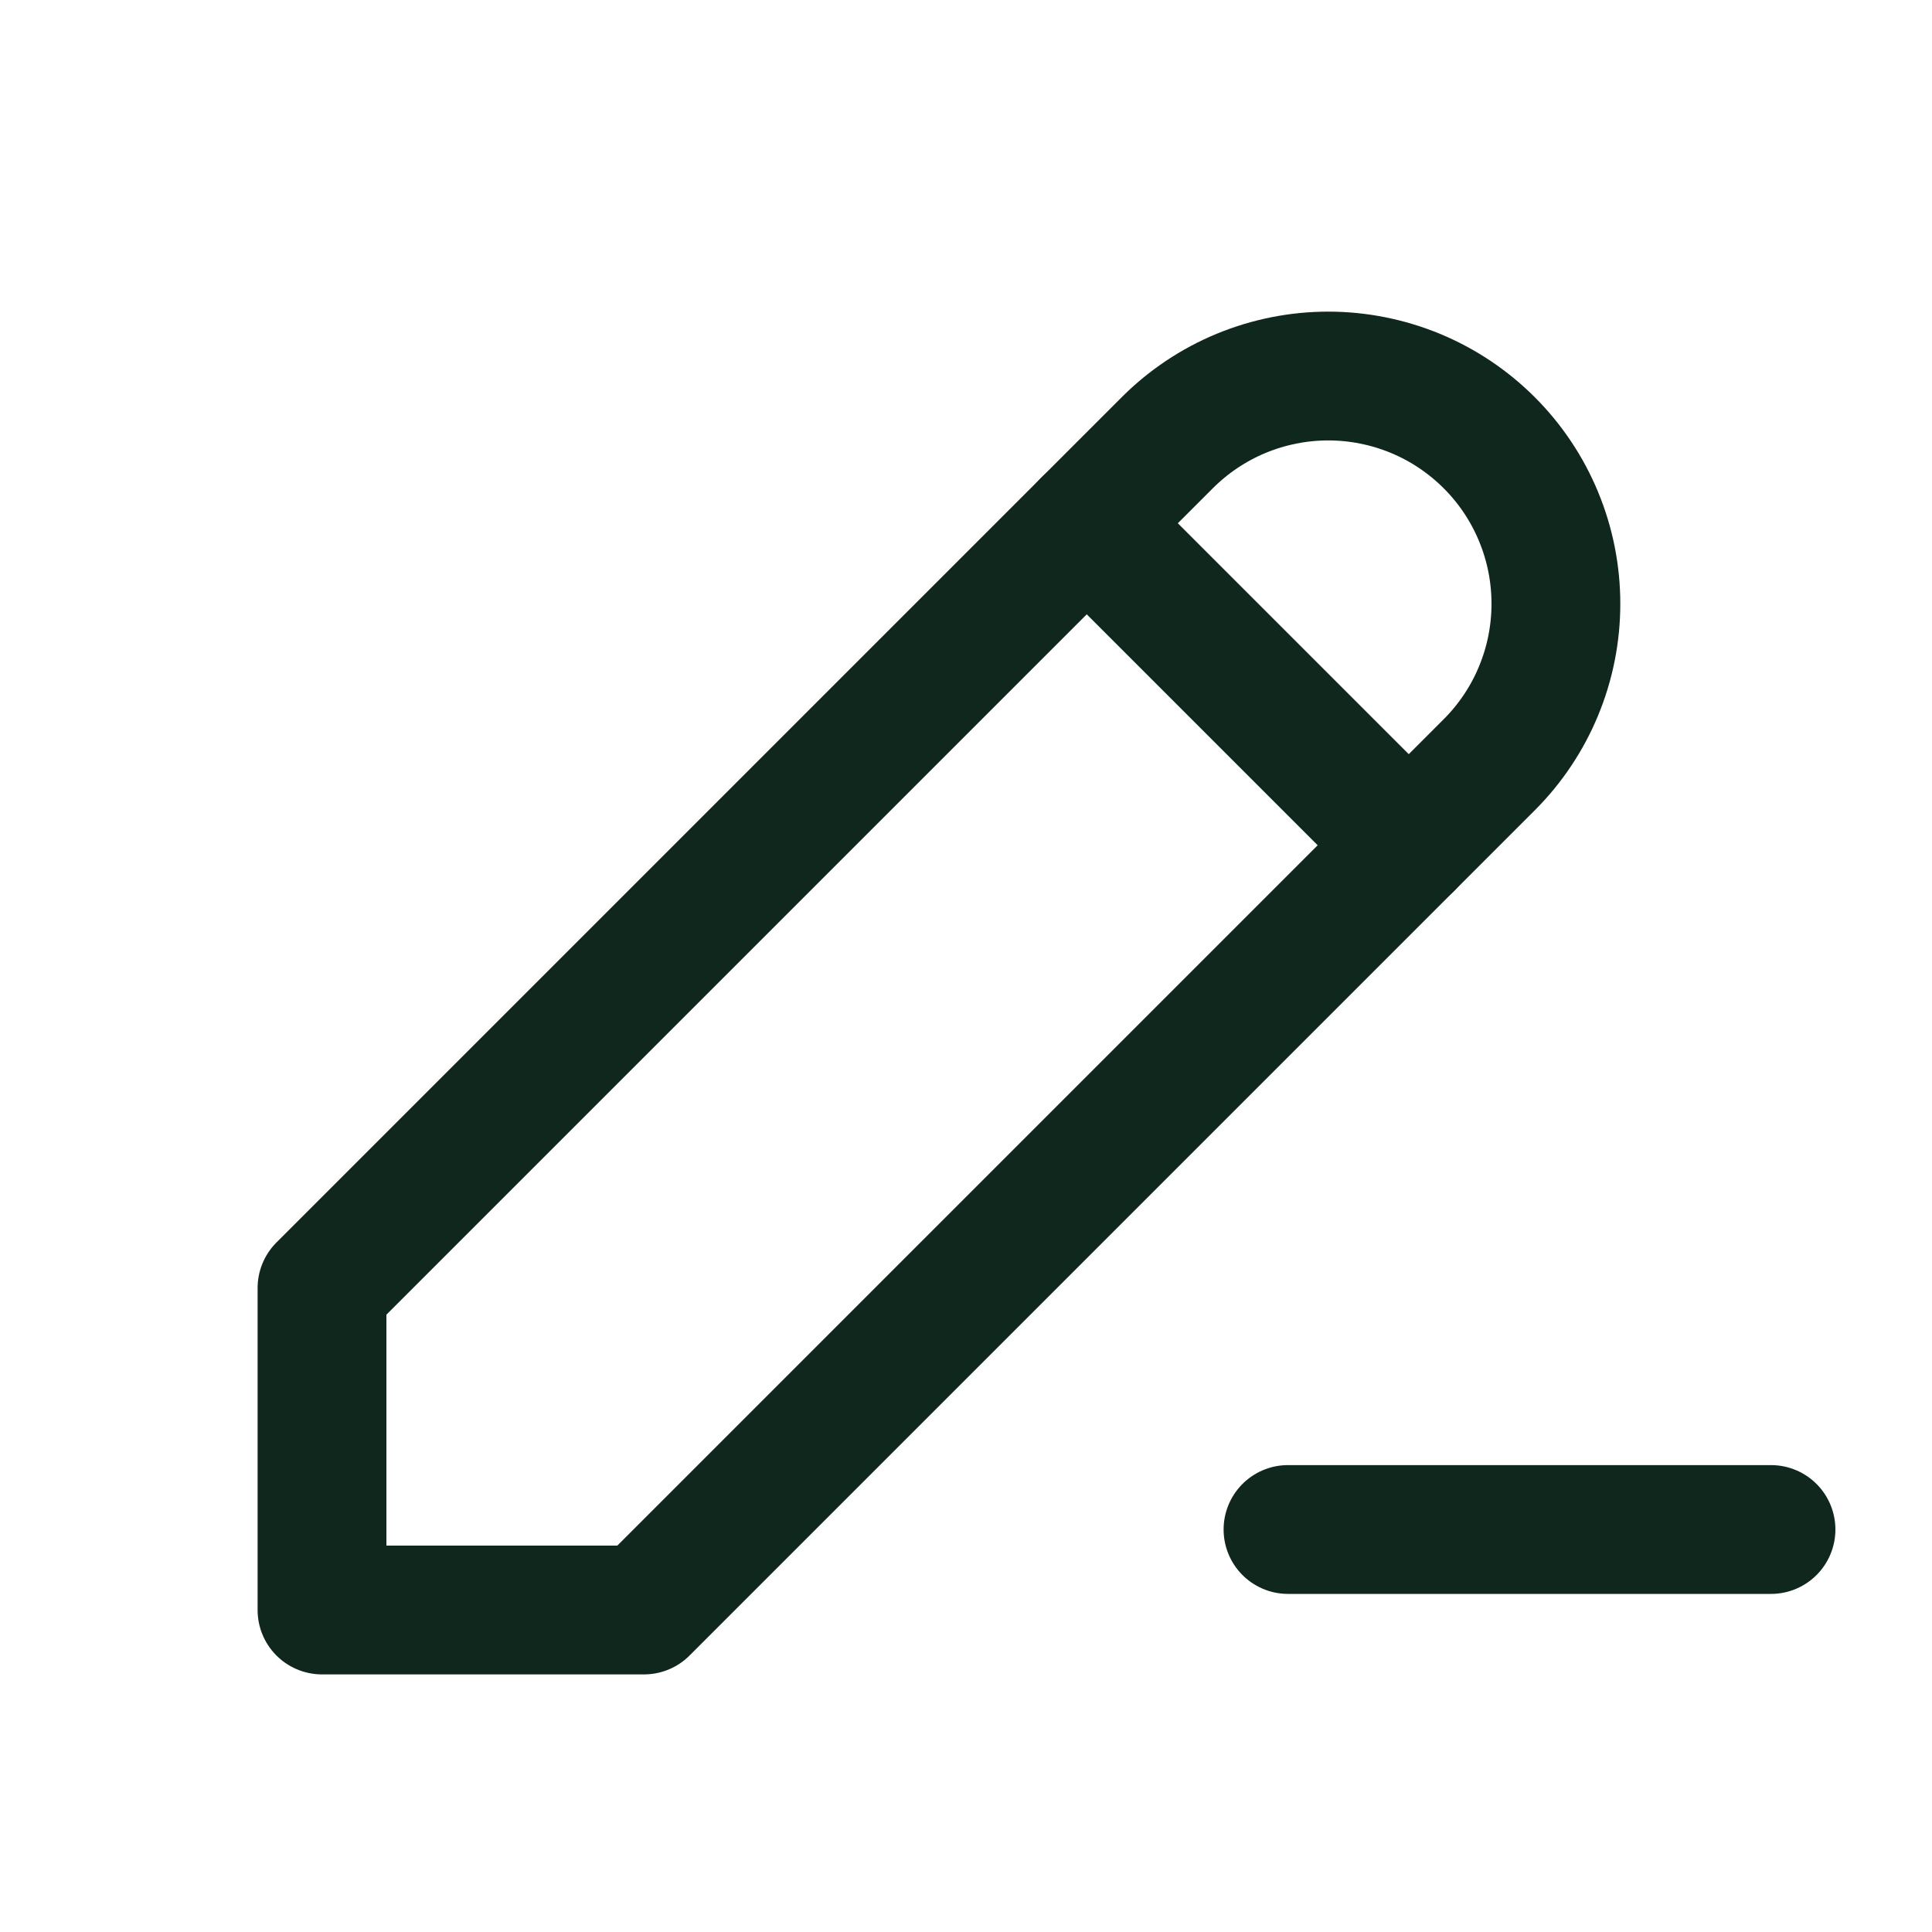 <svg width="30" height="30" viewBox="0 0 30 30" fill="none" xmlns="http://www.w3.org/2000/svg">
<g clip-path="url(#clip0_2012_249)">
<path d="M5 25H10L23.125 11.875C23.453 11.547 23.714 11.157 23.891 10.728C24.069 10.299 24.16 9.839 24.16 9.375C24.16 8.911 24.069 8.451 23.891 8.022C23.714 7.593 23.453 7.203 23.125 6.875C22.797 6.547 22.407 6.286 21.978 6.108C21.549 5.931 21.089 5.839 20.625 5.839C20.161 5.839 19.701 5.931 19.272 6.108C18.843 6.286 18.453 6.547 18.125 6.875L5 20V25Z" stroke="#10271D" stroke-width="2" stroke-linecap="round" stroke-linejoin="round"/>
<path d="M16.875 8.125L21.875 13.125" stroke="#10271D" stroke-width="2" stroke-linecap="round" stroke-linejoin="round"/>
<path d="M20 23.75H27.5" stroke="#10271D" stroke-width="2" stroke-linecap="round" stroke-linejoin="round"/>
</g>
<defs>
<clipPath id="clip0_2012_249">
<rect width="30" height="30" fill="white"/>
</clipPath>
</defs>
</svg>
